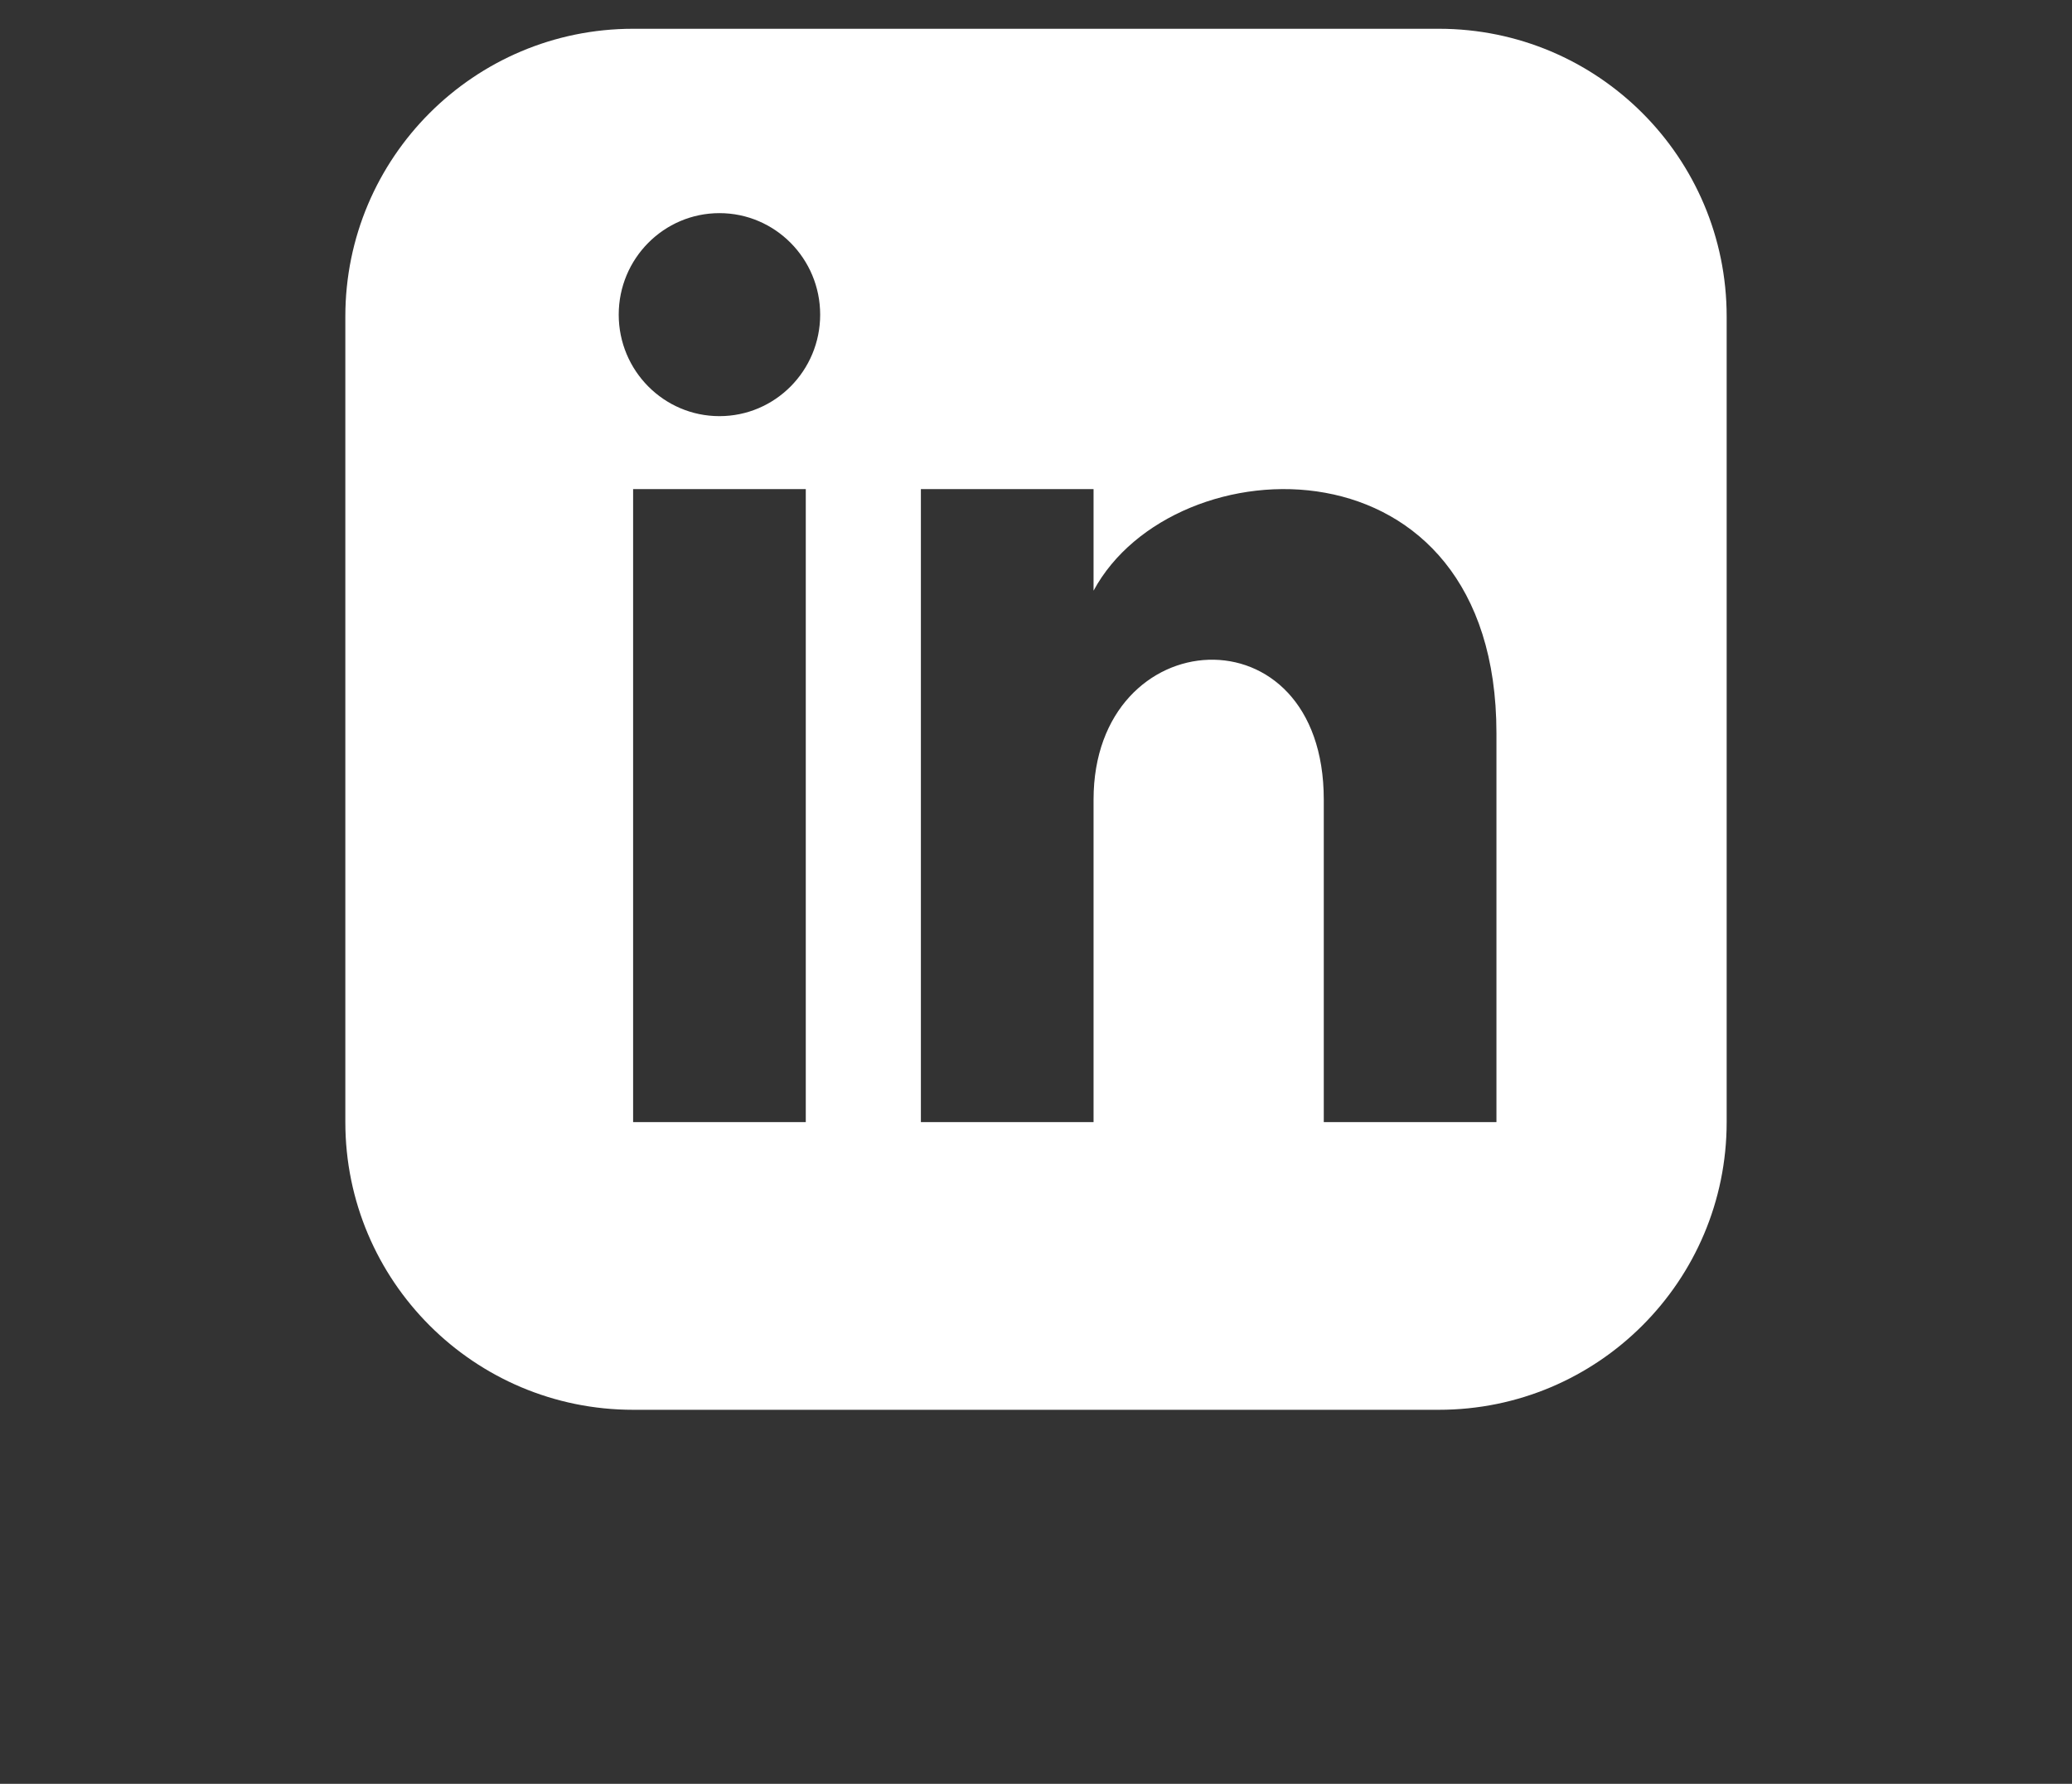 <svg width="36" height="31" viewBox="0 0 36 31" fill="none" xmlns="http://www.w3.org/2000/svg">
<rect x="0" y="0" width="36" height="31" fill="#333333" stroke="none"/>
<g clip-path="url(#clip0_11_1200)">
<path d="M25 0.5H11C8.239 0.5 6 2.739 6 5.5V19.5C6 22.261 8.239 24.5 11 24.5H25C27.762 24.5 30 22.261 30 19.5V5.5C30 2.739 27.762 0.5 25 0.5ZM14 19.5H11V8.5H14V19.5ZM12.5 7.232C11.534 7.232 10.75 6.442 10.75 5.468C10.75 4.494 11.534 3.704 12.5 3.704C13.466 3.704 14.25 4.494 14.25 5.468C14.25 6.442 13.467 7.232 12.5 7.232ZM26 19.5H23V13.896C23 10.528 19 10.783 19 13.896V19.5H16V8.5H19V10.265C20.396 7.679 26 7.488 26 12.741V19.5Z" fill="white"/>
</g>
<defs>
<clipPath id="clip0_11_1200">
<rect width="36" height="30" fill="white" transform="translate(0 0.5)"/>
</clipPath>
</defs>
</svg>
